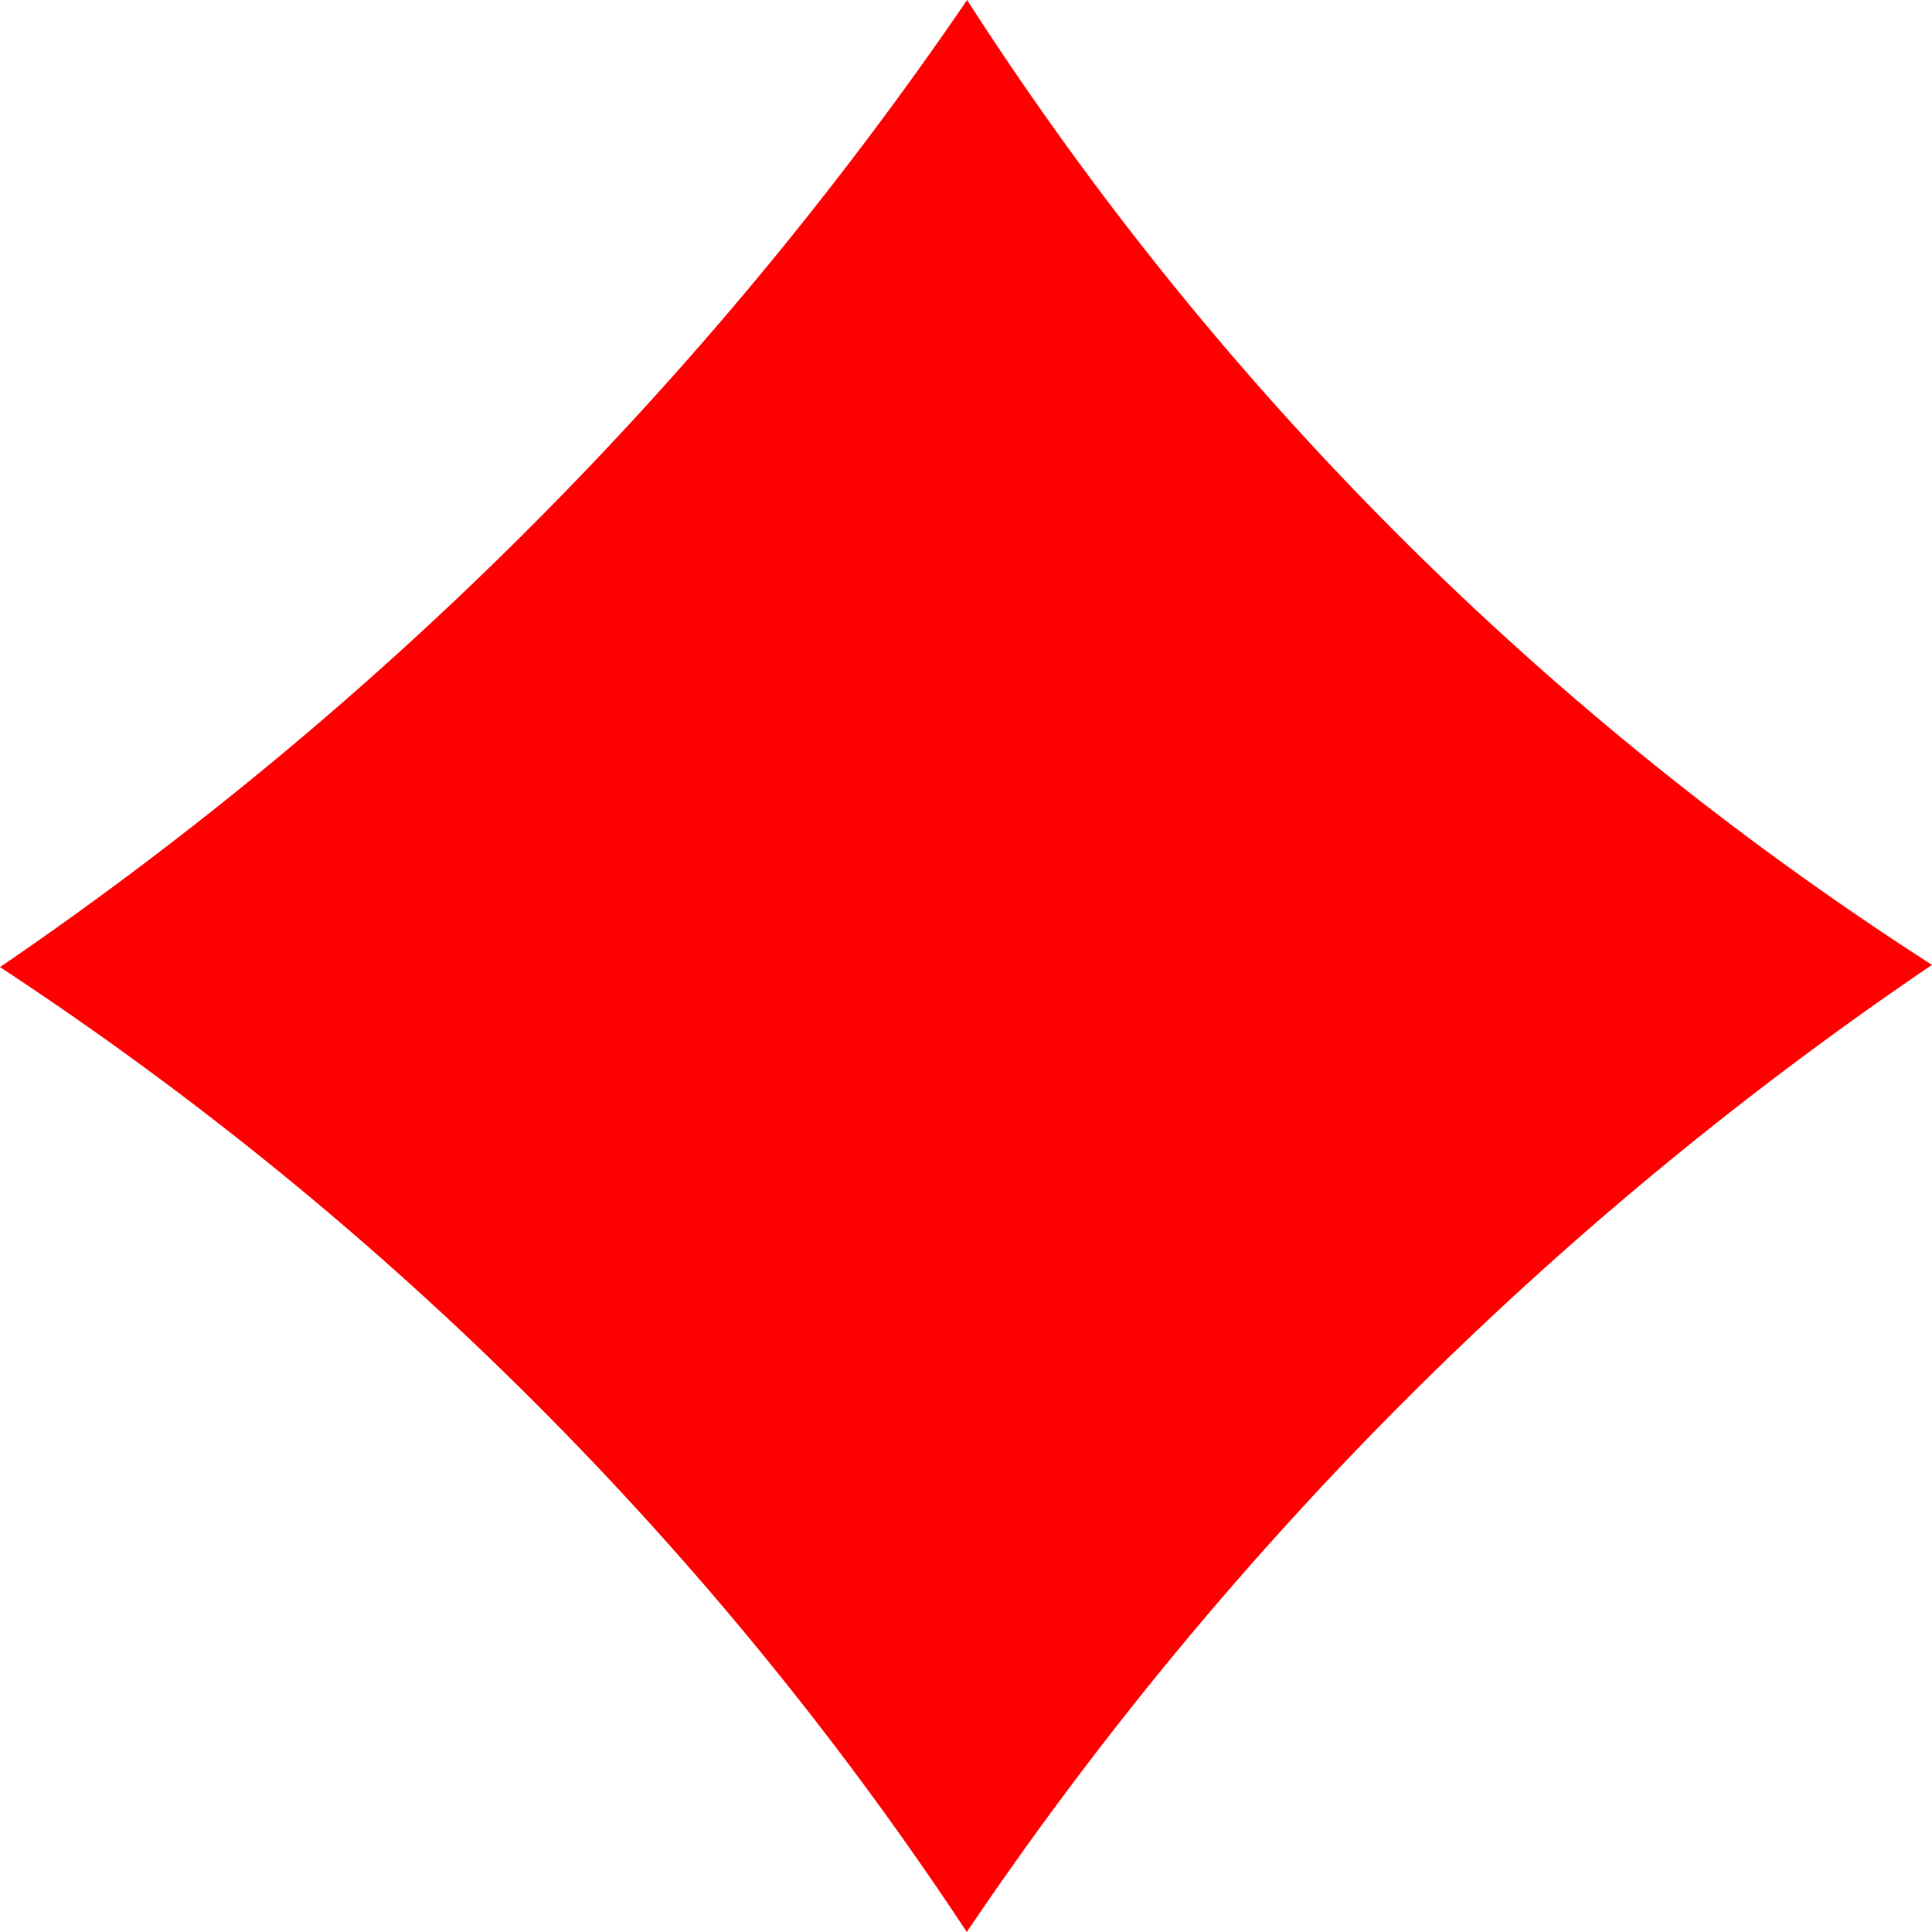 <svg id="Layer_1" data-name="Layer 1" xmlns="http://www.w3.org/2000/svg" viewBox="0 0 122.88 122.88"><defs><style>.cls-1{fill:#fe0000;fill-rule:evenodd;}</style></defs><title>playing-card-diamond-shape</title><path class="cls-1" d="M0,61.51A234.72,234.72,0,0,0,61.51,0a204.09,204.09,0,0,0,61.37,61.37,229.27,229.27,0,0,0-61.39,61.51A215.26,215.26,0,0,0,0,61.51Z"/></svg>